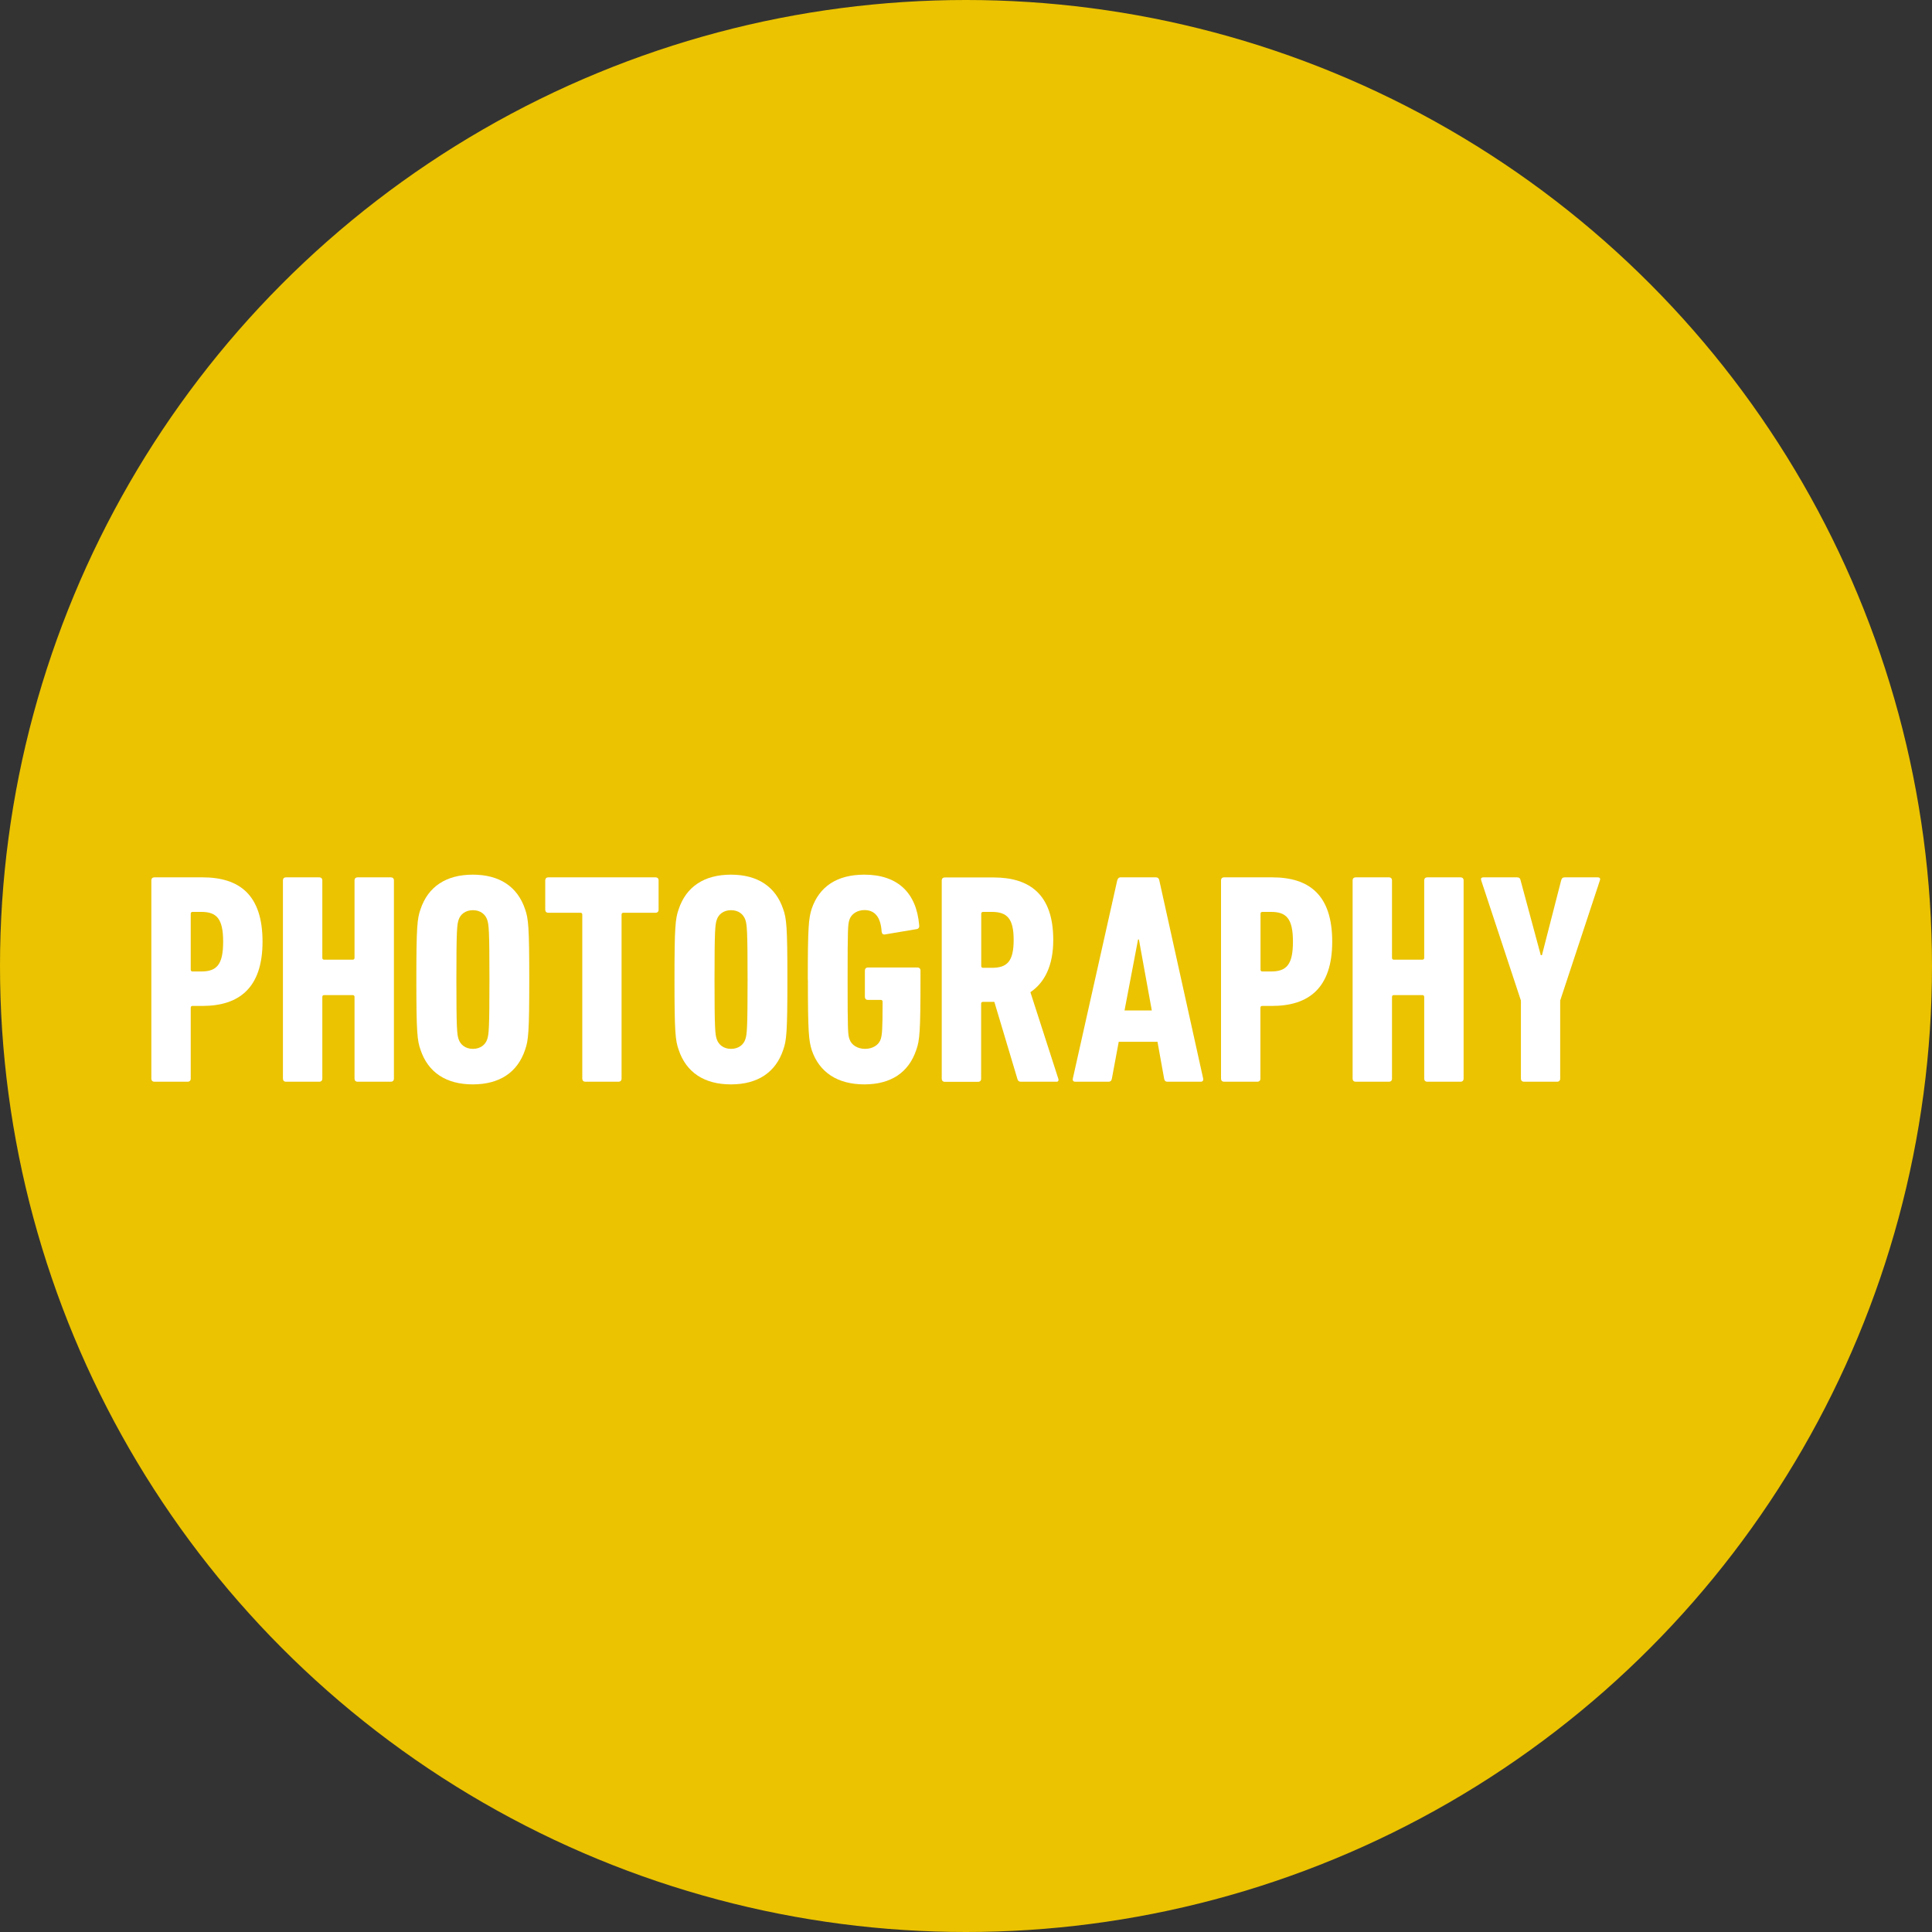 <svg height="180" viewBox="0 0 180 180" width="180" xmlns="http://www.w3.org/2000/svg"><rect x="0" y="0" width="180" height="180" fill="#333333" stroke="none"/><circle cx="90" cy="90" fill="#ebc300" r="90"/><g fill="#fff"><path d="m14.38 100.78c-.17 0-.28-.11-.28-.28v-18.48c0-.17.11-.28.28-.28h4.48c3.47 0 5.6 1.65 5.6 5.99s-2.21 5.99-5.6 5.99h-.92c-.11 0-.17.06-.17.17v6.61c0 .17-.11.28-.28.28zm6.41-13.05c0-2.16-.62-2.77-2.04-2.77h-.81c-.11 0-.17.06-.17.17v5.21c0 .11.06.17.17.17h.81c1.43 0 2.04-.62 2.04-2.77z"/><path d="m26.36 82.02c0-.17.11-.28.28-.28h3.11c.17 0 .28.11.28.28v7.22c0 .11.06.17.17.17h2.66c.11 0 .17-.06.17-.17v-7.22c0-.17.11-.28.28-.28h3.11c.17 0 .28.11.28.28v18.48c0 .17-.11.28-.28.28h-3.11c-.17 0-.28-.11-.28-.28v-7.62c0-.11-.06-.17-.17-.17h-2.66c-.11 0-.17.06-.17.17v7.62c0 .17-.11.28-.28.28h-3.11c-.17 0-.28-.11-.28-.28z"/><path d="m39.18 97.81c-.31-.87-.39-1.65-.39-6.55s.08-5.68.39-6.55c.7-2.1 2.38-3.22 4.87-3.22s4.17 1.12 4.87 3.22c.31.87.39 1.65.39 6.55s-.08 5.68-.39 6.55c-.7 2.1-2.38 3.22-4.87 3.22s-4.17-1.12-4.87-3.22zm6.22-1.01c.14-.45.2-.92.2-5.54s-.06-5.1-.2-5.54c-.17-.53-.64-.92-1.34-.92s-1.18.39-1.34.92c-.14.45-.2.92-.2 5.54s.06 5.1.2 5.54c.17.53.64.92 1.34.92s1.18-.39 1.34-.92z"/><path d="m54.53 100.78c-.17 0-.28-.11-.28-.28v-15.29c0-.11-.06-.17-.17-.17h-3c-.17 0-.28-.11-.28-.28v-2.74c0-.17.11-.28.28-.28h10c.17 0 .28.11.28.28v2.74c0 .17-.11.28-.28.28h-3c-.11 0-.17.06-.17.17v15.29c0 .17-.11.28-.28.28h-3.11z"/><path d="m63.23 97.81c-.31-.87-.39-1.65-.39-6.55s.08-5.68.39-6.55c.7-2.1 2.38-3.22 4.87-3.22s4.17 1.12 4.87 3.22c.31.87.39 1.65.39 6.55s-.08 5.68-.39 6.55c-.7 2.1-2.38 3.22-4.87 3.22s-4.17-1.12-4.87-3.22zm6.22-1.01c.14-.45.2-.92.2-5.54s-.06-5.1-.2-5.54c-.17-.53-.64-.92-1.34-.92s-1.18.39-1.34.92c-.14.45-.2.92-.2 5.54s.06 5.1.2 5.54c.17.53.64.92 1.34.92s1.18-.39 1.34-.92z"/><path d="m75.26 91.26c0-4.9.08-5.68.36-6.58.7-2.07 2.35-3.19 4.9-3.19 3.08 0 4.87 1.65 5.12 4.73.03.17-.06.31-.22.34l-2.97.5c-.17.03-.28-.06-.31-.25-.08-1.37-.64-2.02-1.6-2.02-.67 0-1.23.36-1.4.9-.14.45-.17.67-.17 5.57s.03 5.12.17 5.54c.17.56.76.92 1.46.92s1.29-.36 1.46-.92c.11-.39.17-.67.17-3.47 0-.11-.06-.17-.17-.17h-1.2c-.17 0-.28-.11-.28-.28v-2.46c0-.17.11-.28.28-.28h4.62c.17 0 .28.11.28.28v.84c0 4.9-.08 5.68-.39 6.55-.7 2.1-2.35 3.22-4.84 3.22s-4.2-1.12-4.9-3.19c-.28-.9-.36-1.68-.36-6.58z"/><path d="m95.11 100.78c-.17 0-.25-.06-.31-.22l-2.16-7.22h-1.06c-.11 0-.17.06-.17.17v7c0 .17-.11.28-.28.28h-3.11c-.17 0-.28-.11-.28-.28v-18.48c0-.17.11-.28.28-.28h4.54c3.39 0 5.57 1.6 5.57 5.82 0 2.41-.81 3.98-2.13 4.87l2.6 8.06c.06.14 0 .28-.14.28h-3.36zm-.67-13.22c0-1.99-.62-2.6-2.04-2.6h-.81c-.11 0-.17.06-.17.17v4.87c0 .11.06.17.17.17h.81c1.43 0 2.04-.59 2.04-2.6z"/><path d="m104.09 82.02c.06-.17.14-.28.31-.28h3.3c.17 0 .28.11.31.28l4.09 18.48c.03.17-.06.28-.22.28h-3.11c-.2 0-.28-.11-.31-.28l-.62-3.44h-3.61l-.64 3.44c-.03.17-.11.28-.31.28h-3.11c-.17 0-.25-.11-.22-.28zm3.22 12.12-1.2-6.61h-.08l-1.26 6.61h2.55z"/><path d="m114.04 100.78c-.17 0-.28-.11-.28-.28v-18.48c0-.17.11-.28.28-.28h4.48c3.47 0 5.6 1.65 5.6 5.99s-2.21 5.99-5.6 5.99h-.92c-.11 0-.17.06-.17.17v6.61c0 .17-.11.28-.28.28zm6.42-13.05c0-2.16-.62-2.77-2.04-2.77h-.81c-.11 0-.17.06-.17.17v5.21c0 .11.06.17.17.17h.81c1.43 0 2.04-.62 2.04-2.77z"/><path d="m126.02 82.02c0-.17.11-.28.28-.28h3.11c.17 0 .28.11.28.28v7.22c0 .11.06.17.17.17h2.66c.11 0 .17-.06.17-.17v-7.22c0-.17.11-.28.28-.28h3.11c.17 0 .28.11.28.28v18.48c0 .17-.11.28-.28.28h-3.11c-.17 0-.28-.11-.28-.28v-7.62c0-.11-.06-.17-.17-.17h-2.66c-.11 0-.17.06-.17.17v7.62c0 .17-.11.28-.28.28h-3.11c-.17 0-.28-.11-.28-.28z"/><path d="m141.98 100.78c-.17 0-.28-.11-.28-.28v-7.28l-3.7-11.2c-.06-.17 0-.28.22-.28h3.11c.2 0 .31.08.34.28l1.88 6.97h.11l1.79-6.97c.06-.2.14-.28.34-.28h3.05c.22 0 .28.11.22.28l-3.7 11.2v7.28c0 .17-.11.28-.28.28h-3.11z"/></g></svg>